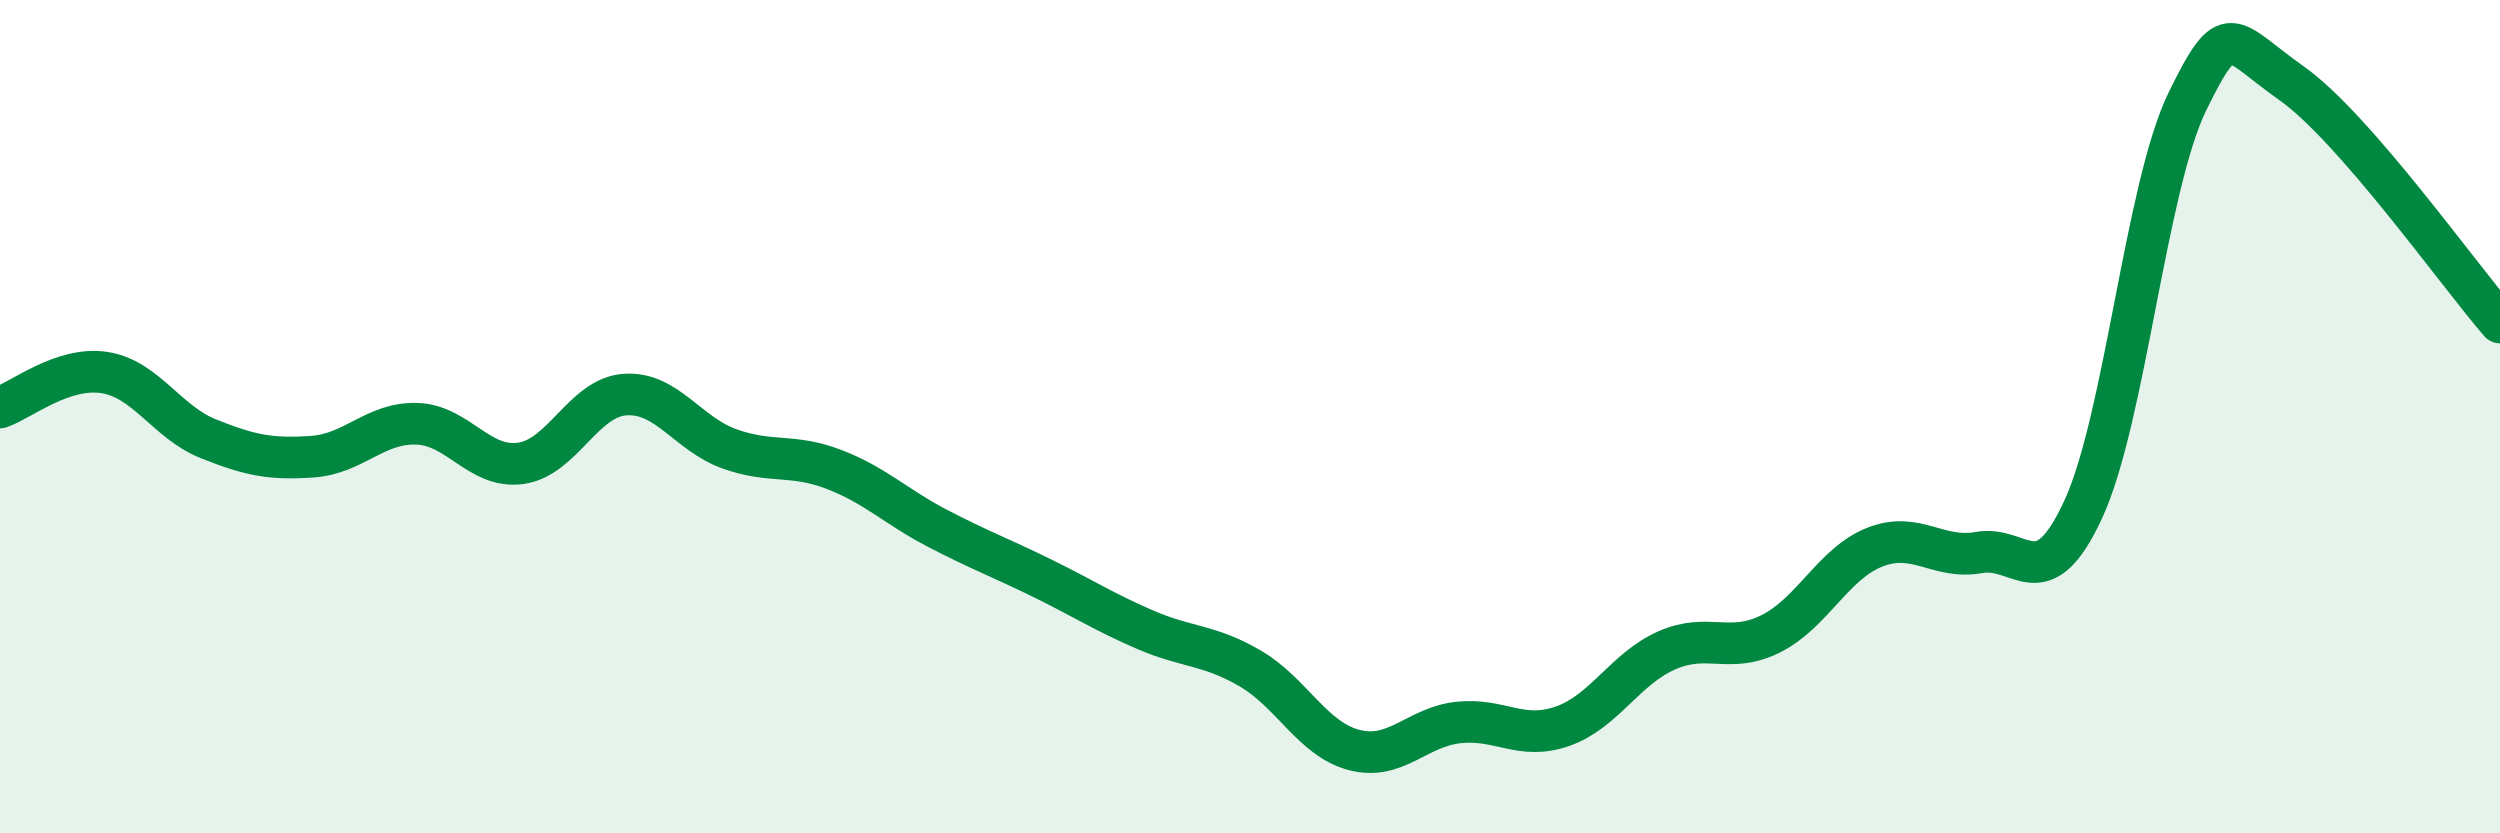
    <svg width="60" height="20" viewBox="0 0 60 20" xmlns="http://www.w3.org/2000/svg">
      <path
        d="M 0,9.78 C 0.5,9.61 1.5,8.79 2.5,8.94 C 3.5,9.09 4,10.13 5,10.53 C 6,10.93 6.5,11.03 7.5,10.96 C 8.5,10.89 9,10.14 10,10.17 C 11,10.2 11.5,11.26 12.5,11.12 C 13.5,10.98 14,9.54 15,9.47 C 16,9.4 16.5,10.41 17.5,10.77 C 18.5,11.13 19,10.88 20,11.26 C 21,11.64 21.5,12.16 22.5,12.68 C 23.5,13.2 24,13.38 25,13.87 C 26,14.36 26.5,14.69 27.5,15.12 C 28.5,15.55 29,15.46 30,16.04 C 31,16.62 31.5,17.74 32.5,18 C 33.5,18.26 34,17.45 35,17.34 C 36,17.23 36.5,17.78 37.5,17.43 C 38.5,17.08 39,16.05 40,15.61 C 41,15.17 41.5,15.71 42.5,15.21 C 43.5,14.71 44,13.52 45,13.13 C 46,12.74 46.5,13.44 47.5,13.26 C 48.5,13.08 49,14.39 50,12.22 C 51,10.05 51.5,4.47 52.5,2.43 C 53.5,0.39 53.5,0.94 55,2 C 56.5,3.06 59,6.59 60,7.74L60 20L0 20Z"
        fill="#008740"
        opacity="0.1"
        stroke-linecap="round"
        stroke-linejoin="round"
      />
      <path
        d="M 0,9.78 C 0.5,9.61 1.5,8.79 2.5,8.94 C 3.5,9.09 4,10.13 5,10.53 C 6,10.93 6.5,11.03 7.5,10.96 C 8.5,10.89 9,10.14 10,10.17 C 11,10.2 11.5,11.26 12.5,11.12 C 13.5,10.98 14,9.54 15,9.47 C 16,9.4 16.5,10.41 17.5,10.77 C 18.5,11.13 19,10.88 20,11.26 C 21,11.64 21.5,12.16 22.5,12.68 C 23.5,13.2 24,13.38 25,13.87 C 26,14.36 26.5,14.69 27.5,15.12 C 28.5,15.55 29,15.46 30,16.04 C 31,16.62 31.5,17.74 32.5,18 C 33.5,18.26 34,17.45 35,17.34 C 36,17.23 36.5,17.78 37.5,17.43 C 38.5,17.08 39,16.05 40,15.61 C 41,15.17 41.5,15.71 42.5,15.21 C 43.5,14.71 44,13.52 45,13.13 C 46,12.74 46.5,13.44 47.5,13.26 C 48.5,13.08 49,14.39 50,12.22 C 51,10.05 51.5,4.47 52.5,2.43 C 53.5,0.39 53.5,0.94 55,2 C 56.5,3.06 59,6.59 60,7.74"
        stroke="#008740"
        stroke-width="1"
        fill="none"
        stroke-linecap="round"
        stroke-linejoin="round"
      />
    </svg>
  